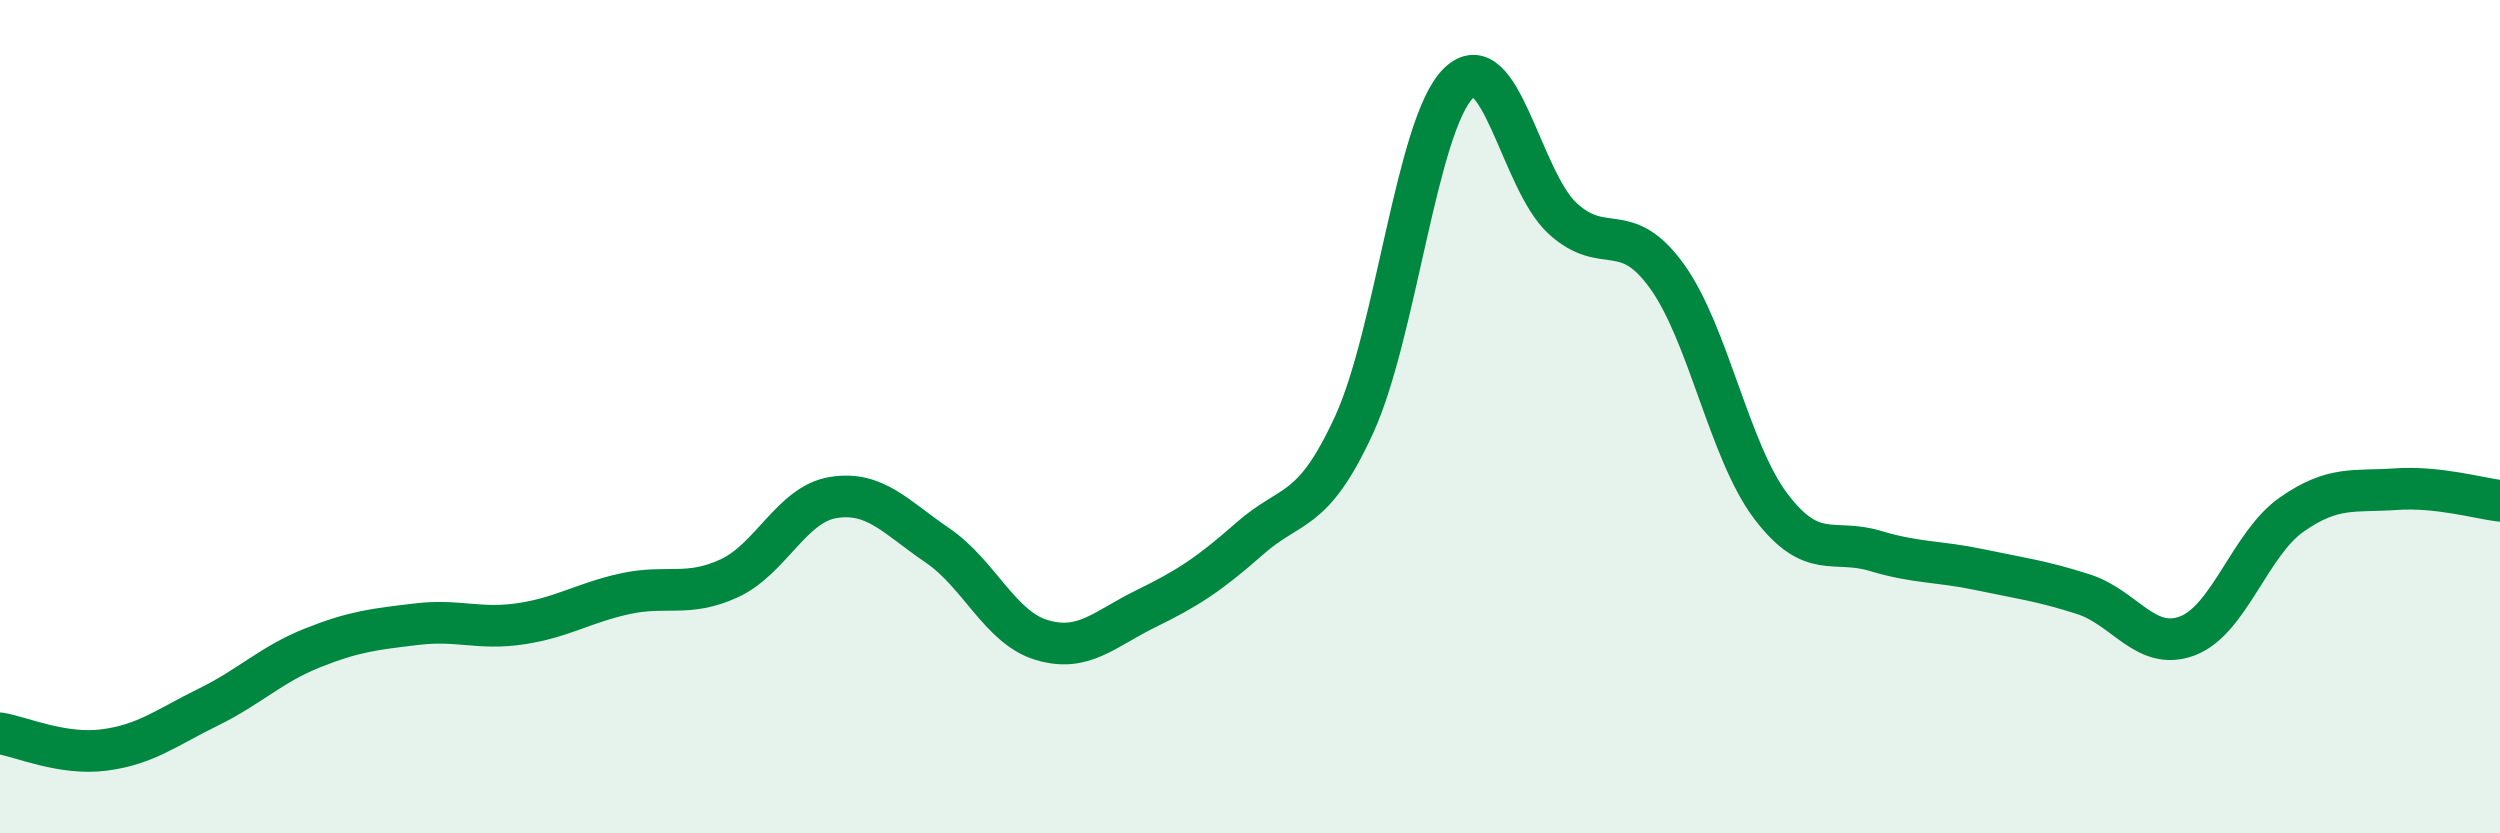 
    <svg width="60" height="20" viewBox="0 0 60 20" xmlns="http://www.w3.org/2000/svg">
      <path
        d="M 0,17.6 C 0.5,17.68 1.5,18.13 2.5,18 C 3.5,17.87 4,17.46 5,16.97 C 6,16.48 6.5,15.95 7.5,15.55 C 8.5,15.15 9,15.1 10,14.98 C 11,14.86 11.5,15.12 12.5,14.97 C 13.5,14.82 14,14.47 15,14.25 C 16,14.03 16.5,14.34 17.5,13.88 C 18.5,13.42 19,12.1 20,11.94 C 21,11.78 21.5,12.41 22.5,13.09 C 23.5,13.77 24,15.06 25,15.36 C 26,15.66 26.5,15.1 27.5,14.61 C 28.5,14.12 29,13.8 30,12.92 C 31,12.04 31.5,12.37 32.5,10.19 C 33.5,8.01 34,2.99 35,2 C 36,1.01 36.5,4.32 37.5,5.24 C 38.5,6.16 39,5.24 40,6.62 C 41,8 41.5,10.83 42.5,12.15 C 43.5,13.47 44,12.92 45,13.22 C 46,13.52 46.5,13.46 47.5,13.67 C 48.5,13.88 49,13.94 50,14.26 C 51,14.58 51.5,15.64 52.5,15.26 C 53.5,14.88 54,13.05 55,12.35 C 56,11.65 56.5,11.81 57.5,11.74 C 58.5,11.67 59.5,11.96 60,12.02L60 20L0 20Z"
        fill="#008740"
        opacity="0.1"
        stroke-linecap="round"
        stroke-linejoin="round"
      />
      <path
        d="M 0,17.6 C 0.5,17.68 1.5,18.13 2.5,18 C 3.5,17.87 4,17.46 5,16.97 C 6,16.48 6.5,15.95 7.5,15.55 C 8.5,15.15 9,15.1 10,14.98 C 11,14.86 11.5,15.12 12.5,14.97 C 13.5,14.82 14,14.47 15,14.25 C 16,14.03 16.5,14.34 17.5,13.88 C 18.5,13.42 19,12.1 20,11.94 C 21,11.78 21.5,12.41 22.5,13.09 C 23.5,13.77 24,15.06 25,15.36 C 26,15.66 26.5,15.1 27.5,14.61 C 28.5,14.12 29,13.8 30,12.92 C 31,12.04 31.5,12.37 32.5,10.19 C 33.5,8.01 34,2.99 35,2 C 36,1.01 36.5,4.32 37.5,5.24 C 38.5,6.16 39,5.24 40,6.62 C 41,8 41.5,10.83 42.5,12.15 C 43.5,13.47 44,12.92 45,13.22 C 46,13.52 46.5,13.46 47.5,13.67 C 48.5,13.88 49,13.94 50,14.26 C 51,14.58 51.5,15.64 52.5,15.26 C 53.5,14.88 54,13.05 55,12.35 C 56,11.65 56.5,11.81 57.5,11.74 C 58.5,11.67 59.5,11.96 60,12.02"
        stroke="#008740"
        stroke-width="1"
        fill="none"
        stroke-linecap="round"
        stroke-linejoin="round"
      />
    </svg>
  
